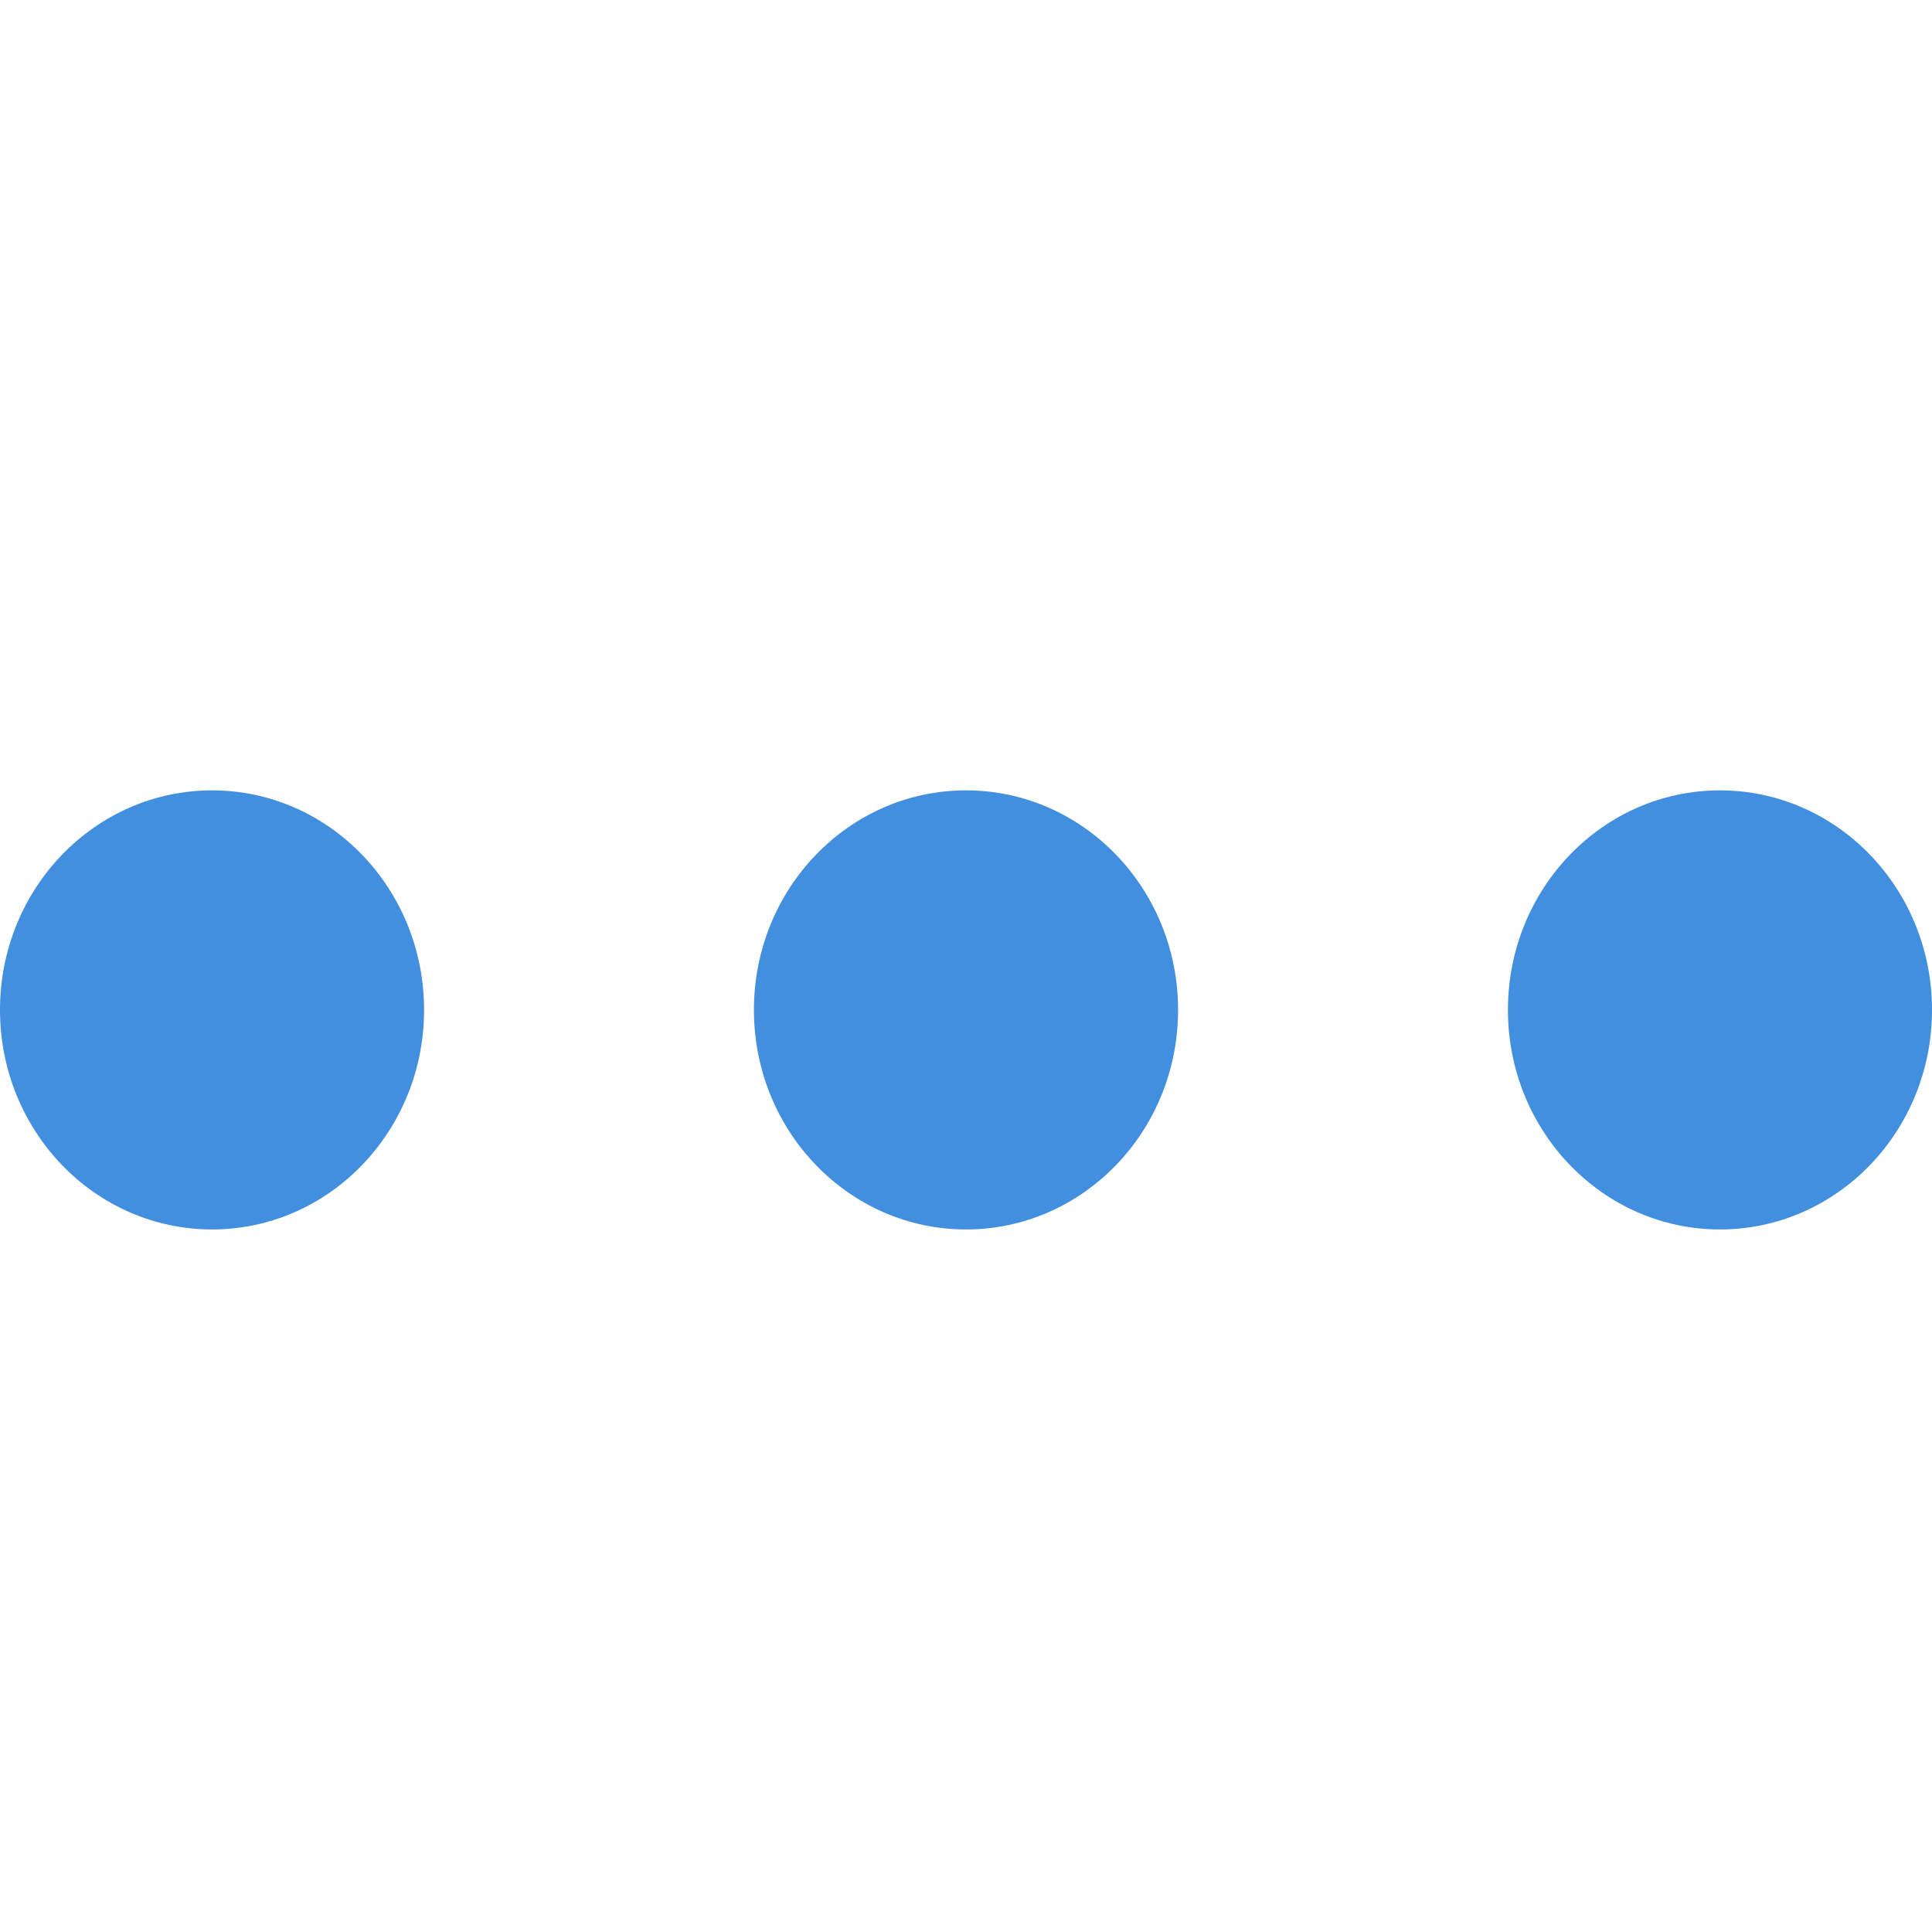<?xml version="1.0" encoding="UTF-8"?>
<svg width="22px" height="22px" viewBox="0 0 22 22" version="1.1" xmlns="http://www.w3.org/2000/svg" xmlns:xlink="http://www.w3.org/1999/xlink">
    <!-- Generator: Sketch 58 (84663) - https://sketch.com -->
    <title>icn_allProductsServices_small</title>
    <desc>Created with Sketch.</desc>
    <g id="Mockup" stroke="none" stroke-width="1" fill="none" fill-rule="evenodd">
        <g id="Icons" transform="translate(-655, -1575)" fill="#418FDE" fill-rule="nonzero">
            <path d="M657.415,1584 C658.748,1584 659.829,1585.119 659.829,1586.5 C659.829,1587.881 658.748,1589 657.415,1589 C656.081,1589 655,1587.881 655,1586.5 C655,1585.119 656.081,1584 657.415,1584 Z M666,1584 C667.334,1584 668.415,1585.119 668.415,1586.5 C668.415,1587.881 667.334,1589 666,1589 C664.666,1589 663.585,1587.881 663.585,1586.5 C663.585,1585.119 664.666,1584 666,1584 Z M674.585,1584 C675.919,1584 677,1585.119 677,1586.5 C677,1587.881 675.919,1589 674.585,1589 C673.252,1589 672.171,1587.881 672.171,1586.5 C672.171,1585.119 673.252,1584 674.585,1584 Z" id="Combined-Shape"></path>
        </g>
    </g>
</svg>